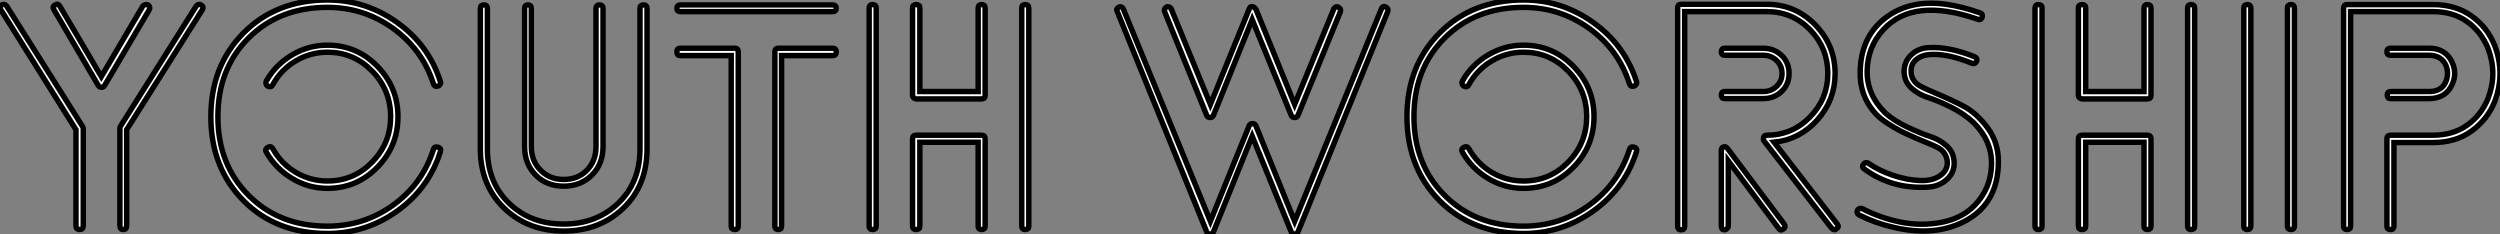 <?xml version="1.0" standalone="no"?>
<svg xmlns="http://www.w3.org/2000/svg" viewBox="0.34 -41.5 458.72 42.943"><rect x="0.34" y="-41.5" width="458.72" height="42.943" fill="#808080" stroke="none"/><path d="M18.37-25.82L10.25-39.70Q9.86-40.32 10.47-40.60L10.47-40.60Q10.98-40.94 11.31-40.38L11.31-40.38L18.93-27.44L26.54-40.38Q26.99-40.82 27.50-40.60L27.50-40.60Q28-40.26 27.72-39.70L27.72-39.70L19.54-25.82Q19.32-25.48 18.96-25.48Q18.59-25.48 18.37-25.82L18.37-25.82ZM22.40-18.26L36.34-40.38Q36.74-40.88 37.24-40.60L37.24-40.60Q37.80-40.26 37.46-39.70L37.46-39.70L23.58-17.70L23.58-0.11Q23.58 0.62 22.96 0.62Q22.34 0.62 22.34-0.11L22.34-0.11L22.34-17.86Q22.34-18.09 22.40-18.26L22.40-18.26ZM15.62-17.92L15.62-0.11Q15.62 0.62 14.95 0.62Q14.28 0.62 14.28-0.11L14.28-0.11L14.28-17.70L0.50-39.70Q0.11-40.15 0.67-40.60L0.67-40.60Q1.18-40.88 1.57-40.38L1.57-40.38L15.51-18.26Q15.62-18.03 15.62-17.92L15.62-17.92ZM81.14-26.54L81.14-26.54Q81.26-26.26 81.09-26.01Q80.92-25.76 80.70-25.70L80.70-25.70Q80.02-25.54 79.86-26.15L79.86-26.15Q77.84-32.42 72.46-36.29Q67.09-40.15 60.42-40.15L60.42-40.15Q51.58-40.15 45.95-34.52Q40.32-28.90 40.32-20.10Q40.32-11.31 45.95-5.66Q51.58 0 60.42 0L60.42 0Q67.09 0 72.46-3.86Q77.84-7.73 79.86-14.06L79.86-14.06Q80.02-14.67 80.70-14.50L80.70-14.50Q81.37-14.28 81.14-13.66L81.14-13.66Q79.02-6.94 73.25-2.80Q67.48 1.34 60.42 1.34L60.42 1.34Q50.96 1.34 45.00-4.70Q39.03-10.75 39.03-20.10L39.03-20.10Q39.03-29.40 45.02-35.45Q51.02-41.50 60.42-41.50L60.42-41.50Q67.48-41.50 73.25-37.35Q79.02-33.21 81.14-26.54ZM49.22-13.55L49.22-13.55Q48.89-14.11 49.45-14.45L49.45-14.45Q50.06-14.78 50.40-14.22L50.40-14.22Q51.91-11.48 54.60-9.88Q57.29-8.29 60.42-8.29L60.42-8.29Q65.24-8.29 68.63-11.76Q72.02-15.23 72.02-20.10Q72.02-24.98 68.63-28.45Q65.24-31.92 60.42-31.92L60.42-31.92Q57.29-31.92 54.60-30.32Q51.91-28.73 50.40-25.98L50.40-25.98Q50.12-25.37 49.45-25.70L49.45-25.70Q48.94-26.10 49.22-26.66L49.22-26.66Q50.96-29.68 53.96-31.44Q56.95-33.21 60.42-33.21L60.42-33.21Q65.80-33.21 69.58-29.34Q73.36-25.48 73.36-20.10L73.36-20.10Q73.36-14.67 69.58-10.81Q65.80-6.94 60.42-6.94L60.42-6.94Q56.95-6.94 53.96-8.74Q50.96-10.53 49.22-13.55ZM96.60-14.62L96.60-14.62L96.60-39.98Q96.60-40.60 97.22-40.60Q97.83-40.60 97.83-39.98L97.83-39.98L97.83-14.62Q97.83-11.98 99.51-10.28Q101.19-8.57 103.77-8.57L103.77-8.57Q106.40-8.57 108.05-10.28Q109.70-11.98 109.70-14.62L109.70-14.62L109.70-39.98Q109.70-40.60 110.32-40.60L110.32-40.60Q110.99-40.60 110.99-39.98L110.99-39.98L110.99-14.62Q110.99-11.42 108.95-9.38Q106.90-7.34 103.77-7.34Q100.63-7.34 98.62-9.38Q96.60-11.42 96.60-14.62ZM117.77-14.17L117.77-39.98Q117.77-40.60 118.44-40.60L118.44-40.60Q119.06-40.60 119.06-39.98L119.06-39.98L119.06-14.17Q119.06-7.45 114.69-3.28Q110.32 0.90 103.77 0.90L103.77 0.90Q97.16 0.90 92.82-3.33Q88.48-7.56 88.48-14.17L88.48-14.17L88.48-39.98Q88.48-40.60 89.15-40.60L89.15-40.60Q89.77-40.60 89.77-39.98L89.77-39.98L89.77-14.17Q89.77-8.06 93.72-4.23Q97.66-0.39 103.77-0.39L103.77-0.39Q109.76-0.39 113.76-4.20Q117.77-8.01 117.77-14.17L117.77-14.17ZM143.14-32.65L153.16-32.65Q153.78-32.65 153.78-32.03L153.78-32.03Q153.78-31.30 153.16-31.30L153.16-31.30L143.75-31.30L143.75 0Q143.75 0.62 143.14 0.62Q142.52 0.62 142.52 0L142.52 0L142.52-32.03Q142.52-32.65 143.14-32.65L143.14-32.65ZM153.10-39.37L125.16-39.37Q124.54-39.37 124.54-39.98Q124.54-40.60 125.16-40.60L125.16-40.60L153.10-40.60Q153.78-40.60 153.78-39.98Q153.78-39.37 153.10-39.37L153.10-39.37ZM134.51-31.30L125.16-31.30Q124.54-31.30 124.54-32.03L124.54-32.03Q124.54-32.65 125.16-32.65L125.16-32.65L135.18-32.65Q135.80-32.65 135.80-32.03L135.80-32.03L135.80 0Q135.80 0.62 135.18 0.62L135.18 0.62Q134.51 0.62 134.51 0L134.51 0L134.51-31.30ZM181.10-16.02L181.10 0Q181.10 0.62 180.43 0.62L180.43 0.62Q179.82 0.62 179.82 0L179.82 0L179.82-15.40L169.12-15.40L169.12 0Q169.12 0.62 168.45 0.62Q167.78 0.62 167.78 0L167.78 0L167.78-16.02Q167.78-16.69 168.45-16.69L168.45-16.69L180.43-16.69Q181.10-16.69 181.10-16.02L181.10-16.02ZM167.78-24.02L167.78-40.04Q167.78-40.66 168.45-40.66Q169.12-40.66 169.12-40.04L169.12-40.04L169.12-24.70L179.82-24.70L179.82-40.04Q179.82-40.66 180.43-40.66L180.43-40.66Q181.10-40.66 181.10-40.04L181.10-40.04L181.10-24.02Q181.10-23.35 180.43-23.35L180.43-23.35L168.45-23.35Q168.22-23.35 168-23.55Q167.78-23.74 167.78-24.02L167.78-24.02ZM187.82 0L187.82-40.04Q187.82-40.66 188.44-40.66L188.44-40.66Q189.11-40.66 189.11-40.04L189.11-40.04L189.11 0Q189.11 0.62 188.44 0.62L188.44 0.62Q187.82 0.62 187.82 0L187.82 0ZM161.11-40.04L161.11 0Q161.11 0.62 160.44 0.62L160.44 0.62Q159.82 0.62 159.82 0L159.82 0L159.82-40.04Q159.82-40.66 160.44-40.66L160.44-40.66Q161.11-40.66 161.11-40.04L161.11-40.04Z" fill="white" stroke="black" transform="scale(1,1)"/><path d="M221.76-20.33L214.03-39.37Q213.86-39.87 214.37-40.21L214.37-40.21Q214.59-40.32 214.87-40.21Q215.15-40.10 215.26-39.82L215.26-39.82L222.43-22.34L229.54-39.82Q229.77-40.49 230.38-40.21L230.38-40.21Q230.72-39.98 230.78-39.82L230.78-39.82L237.89-22.34L245.06-39.82Q245.17-40.10 245.39-40.21Q245.62-40.32 245.84-40.21L245.84-40.21Q246.46-39.93 246.29-39.37L246.29-39.37L238.50-20.33Q238.34-19.94 237.89-19.94Q237.44-19.94 237.27-20.33L237.27-20.33L230.10-37.91L222.99-20.33Q222.82-19.94 222.38-19.94Q221.93-19.94 221.76-20.33L221.76-20.33ZM237.89-0.90L253.79-39.82Q254.02-40.49 254.63-40.21L254.63-40.21Q255.14-39.93 254.97-39.37L254.97-39.37L238.50 1.06Q238.22 1.57 237.66 1.40L237.66 1.40Q237.38 1.34 237.27 1.06L237.27 1.06L230.10-16.52L222.99 1.06Q222.71 1.57 222.15 1.40L222.15 1.40Q221.87 1.34 221.76 1.06L221.76 1.06L205.35-39.37Q205.02-39.87 205.69-40.21L205.69-40.21Q205.91-40.32 206.14-40.21Q206.36-40.10 206.47-39.82L206.47-39.82L222.43-0.90L229.54-18.42Q229.71-18.82 230.16-18.82Q230.61-18.82 230.78-18.42L230.78-18.42L237.89-0.90ZM300.61-26.54L300.61-26.54Q300.72-26.26 300.55-26.01Q300.38-25.76 300.16-25.70L300.16-25.70Q299.49-25.54 299.32-26.15L299.32-26.15Q297.30-32.42 291.93-36.29Q286.55-40.15 279.89-40.15L279.89-40.15Q271.04-40.15 265.41-34.52Q259.78-28.90 259.78-20.10Q259.78-11.31 265.41-5.66Q271.04 0 279.89 0L279.89 0Q286.55 0 291.93-3.86Q297.30-7.73 299.32-14.06L299.32-14.06Q299.49-14.67 300.16-14.50L300.16-14.50Q300.83-14.28 300.61-13.66L300.61-13.66Q298.48-6.94 292.71-2.80Q286.94 1.34 279.89 1.34L279.89 1.34Q270.42 1.34 264.46-4.70Q258.50-10.75 258.50-20.10L258.50-20.10Q258.50-29.40 264.49-35.45Q270.48-41.50 279.89-41.50L279.89-41.50Q286.94-41.50 292.71-37.35Q298.48-33.21 300.61-26.54ZM268.69-13.55L268.69-13.55Q268.35-14.11 268.91-14.45L268.91-14.45Q269.53-14.78 269.86-14.22L269.86-14.22Q271.38-11.48 274.06-9.88Q276.75-8.29 279.89-8.29L279.89-8.29Q284.70-8.29 288.09-11.76Q291.48-15.23 291.48-20.10Q291.48-24.98 288.09-28.45Q284.70-31.92 279.89-31.92L279.89-31.92Q276.75-31.92 274.06-30.32Q271.38-28.73 269.86-25.98L269.86-25.98Q269.58-25.37 268.91-25.70L268.91-25.70Q268.41-26.10 268.69-26.66L268.69-26.66Q270.42-29.68 273.42-31.44Q276.42-33.21 279.89-33.21L279.89-33.21Q285.26-33.21 289.04-29.34Q292.82-25.48 292.82-20.10L292.82-20.10Q292.82-14.67 289.04-10.81Q285.26-6.94 279.89-6.94L279.89-6.94Q276.42-6.94 273.42-8.74Q270.42-10.53 268.69-13.55ZM317.30-14.28L317.30-14.28L327.71-0.39Q328.10 0.11 327.60 0.50L327.60 0.50Q327.04 0.95 326.65 0.34L326.65 0.34L317.46-11.98L317.46 0Q317.46 0.22 317.24 0.45Q317.02 0.67 316.79 0.67L316.79 0.67Q316.18 0.67 316.18 0L316.18 0L316.18-13.89Q316.12-14.11 316.40-14.45L316.40-14.45Q316.90-14.78 317.30-14.28ZM316.79-24.70L323.85-24.70Q325.30-24.70 326.31-25.65Q327.32-26.60 327.32-28L327.32-28Q327.32-29.46 326.31-30.41Q325.30-31.36 323.85-31.36L323.85-31.36L316.79-31.36Q316.18-31.36 316.18-32.00Q316.18-32.65 316.79-32.65L316.79-32.65L323.85-32.65Q325.86-32.65 327.24-31.33Q328.61-30.02 328.61-28L328.61-28Q328.61-26.04 327.24-24.72Q325.86-23.41 323.85-23.41L323.85-23.41L316.79-23.41Q316.18-23.41 316.18-24.08L316.18-24.08Q316.18-24.70 316.79-24.70L316.79-24.70ZM325.86-15.40L337.46-0.39Q337.85 0.11 337.34 0.45L337.34 0.45Q336.90 0.90 336.39 0.34L336.39 0.34L324.07-15.57Q323.90-15.74 323.90-16.02L323.90-16.02Q323.90-16.69 324.52-16.69L324.52-16.69Q329.17-16.69 332.44-20.02Q335.72-23.35 335.72-28L335.72-28Q335.72-32.70 332.47-36.04Q329.22-39.37 324.52-39.37L324.52-39.37L309.46-39.37L309.46 0Q309.46 0.67 308.78 0.67L308.78 0.67Q308.17 0.67 308.17 0L308.17 0L308.17-40.04Q308.17-40.71 308.78-40.71L308.78-40.71L324.52-40.71Q329.73-40.71 333.40-36.96Q337.06-33.21 337.06-28L337.06-28Q337.06-23.18 333.84-19.54Q330.62-15.90 325.86-15.40L325.86-15.40ZM341.43-2.07L341.43-2.07Q341.10-2.30 341.10-2.63Q341.10-2.97 341.40-3.16Q341.71-3.36 342.10-3.19L342.10-3.19Q345.46-1.46 349.16-0.73Q352.86 0 356.55-0.70Q360.25-1.40 362.60-3.75L362.60-3.75Q365.62-6.83 365.76-11.20Q365.90-15.57 362.49-18.98L362.49-18.98Q360.70-20.66 358.26-21.87Q355.82-23.07 354.12-23.60Q352.41-24.14 351.12-25.28Q349.83-26.43 349.72-28.17L349.72-28.17Q349.66-30.07 350.95-31.36Q352.24-32.65 354.20-32.76L354.20-32.76Q358.01-32.98 362.66-31.08L362.66-31.08Q363.27-30.80 362.99-30.18L362.99-30.18Q362.71-29.68 362.15-29.90L362.15-29.90Q357.39-31.81 354.14-31.47L354.14-31.47Q352.74-31.30 351.85-30.49Q350.95-29.68 351.01-28.34L351.01-28.34Q351.01-26.94 352.24-25.98L352.24-25.98Q352.80-25.54 355.54-24.39Q358.29-23.24 360.64-22.01Q362.99-20.78 365.01-18.09Q367.02-15.40 367.02-11.87L367.02-11.87Q367.02-4.48 361.37-1.20Q355.71 2.07 347.82 0.22L347.82 0.22Q344.57-0.50 341.43-2.07ZM363.66-39.14L363.66-39.14Q364.06-39.03 364.08-38.67Q364.11-38.30 363.86-38.05Q363.61-37.80 363.22-37.97L363.22-37.97Q351.40-42.06 345.91-36.06L345.91-36.06Q343.06-32.98 342.94-28.59Q342.83-24.19 346.25-20.78L346.25-20.78Q347.98-19.26 350.45-18.12Q352.91-16.97 354.56-16.44Q356.22-15.90 357.50-14.76Q358.79-13.61 358.90-11.82L358.90-11.82Q359.02-9.91 357.59-8.60Q356.16-7.28 354.09-7.17L354.09-7.17Q347.48-6.78 342.44-10.47L342.44-10.47Q341.88-10.86 342.27-11.37Q342.66-11.87 343.17-11.54L343.17-11.54Q345.02-10.25 347.62-9.35Q350.22-8.46 352.74-8.37Q355.26-8.29 356.72-9.58L356.72-9.58Q357.73-10.53 357.64-11.82Q357.56-13.10 356.55-14L356.55-14Q355.94-14.50 354.03-15.26Q352.13-16.02 350.14-16.94Q348.15-17.86 346.16-19.21Q344.18-20.55 342.92-22.85Q341.66-25.14 341.66-28.06L341.66-28.06Q341.66-34.55 346.16-38.11Q350.67-41.66 357.45-40.71L357.45-40.71Q360.25-40.32 363.66-39.14ZM395.02-16.02L395.02 0Q395.02 0.62 394.35 0.62L394.35 0.62Q393.74 0.62 393.74 0L393.74 0L393.74-15.40L383.04-15.40L383.04 0Q383.04 0.62 382.37 0.62Q381.70 0.62 381.70 0L381.70 0L381.70-16.02Q381.70-16.69 382.37-16.69L382.37-16.69L394.35-16.69Q395.02-16.69 395.02-16.02L395.02-16.02ZM381.70-24.02L381.70-40.04Q381.70-40.66 382.37-40.66Q383.04-40.66 383.04-40.04L383.04-40.04L383.04-24.70L393.74-24.70L393.74-40.04Q393.74-40.66 394.35-40.66L394.35-40.66Q395.02-40.66 395.02-40.04L395.02-40.04L395.02-24.02Q395.02-23.35 394.35-23.35L394.35-23.35L382.37-23.35Q382.14-23.35 381.92-23.55Q381.70-23.74 381.70-24.02L381.70-24.02ZM401.74 0L401.74-40.04Q401.74-40.66 402.36-40.66L402.36-40.66Q403.03-40.66 403.03-40.04L403.03-40.04L403.03 0Q403.03 0.62 402.36 0.62L402.36 0.62Q401.74 0.62 401.74 0L401.74 0ZM375.03-40.04L375.03 0Q375.03 0.62 374.36 0.62L374.36 0.62Q373.74 0.62 373.74 0L373.74 0L373.74-40.04Q373.74-40.66 374.36-40.66L374.36-40.66Q375.03-40.66 375.03-40.04L375.03-40.04ZM421.34-40.04L421.34 0Q421.34 0.62 420.73 0.62L420.73 0.62Q420.06 0.62 420.06 0L420.06 0L420.06-40.04Q420.06-40.66 420.73-40.66L420.73-40.66Q421.34-40.66 421.34-40.04L421.34-40.04ZM413.34-40.04L413.34 0Q413.34 0.62 412.72 0.62L412.72 0.62Q412.05 0.62 412.05 0L412.05 0L412.05-40.04Q412.05-40.66 412.72-40.66L412.72-40.66Q413.34-40.66 413.34-40.04L413.34-40.04ZM458.08-33.15L458.08-33.15Q460.04-28.06 458.08-22.85L458.08-22.85Q456.74-19.54 453.82-17.44Q450.91-15.34 446.71-15.34L446.71-15.34L439.60-15.34L439.60 0Q439.60 0.62 438.98 0.62L438.98 0.62Q438.31 0.62 438.31 0L438.31 0L438.31-16.07Q438.31-16.69 438.98-16.69L438.98-16.69L446.71-16.69Q450.46-16.69 453.04-18.54Q455.62-20.38 456.85-23.41L456.85-23.41Q458.64-28 456.85-32.65L456.85-32.65Q455.62-35.67 453.04-37.52Q450.46-39.37 446.71-39.37L446.71-39.37L431.65-39.37L431.65 0Q431.65 0.62 430.98 0.62L430.98 0.62Q430.36 0.62 430.36 0L430.36 0L430.36-39.98Q430.36-40.66 430.98-40.66L430.98-40.66L446.71-40.66Q450.91-40.66 453.82-38.58Q456.74-36.51 458.08-33.15ZM443.74-24.70L446.04-24.70Q448.45-24.70 449.18-26.66L449.18-26.66Q449.68-28 449.18-29.40L449.18-29.40Q448.34-31.36 446.04-31.36L446.04-31.36L438.98-31.36Q438.31-31.36 438.31-32.03L438.31-32.03Q438.31-32.65 438.98-32.65L438.98-32.65L446.04-32.65Q449.18-32.65 450.35-29.90L450.35-29.90Q451.14-28 450.35-26.15L450.35-26.15Q449.18-23.41 446.04-23.41L446.04-23.41L443.74-23.41L438.98-23.41Q438.37-23.41 438.37-24.08L438.37-24.08Q438.37-24.70 438.98-24.70L438.98-24.70L443.74-24.70Z" fill="white" stroke="black" transform="scale(1,1)"/></svg>
